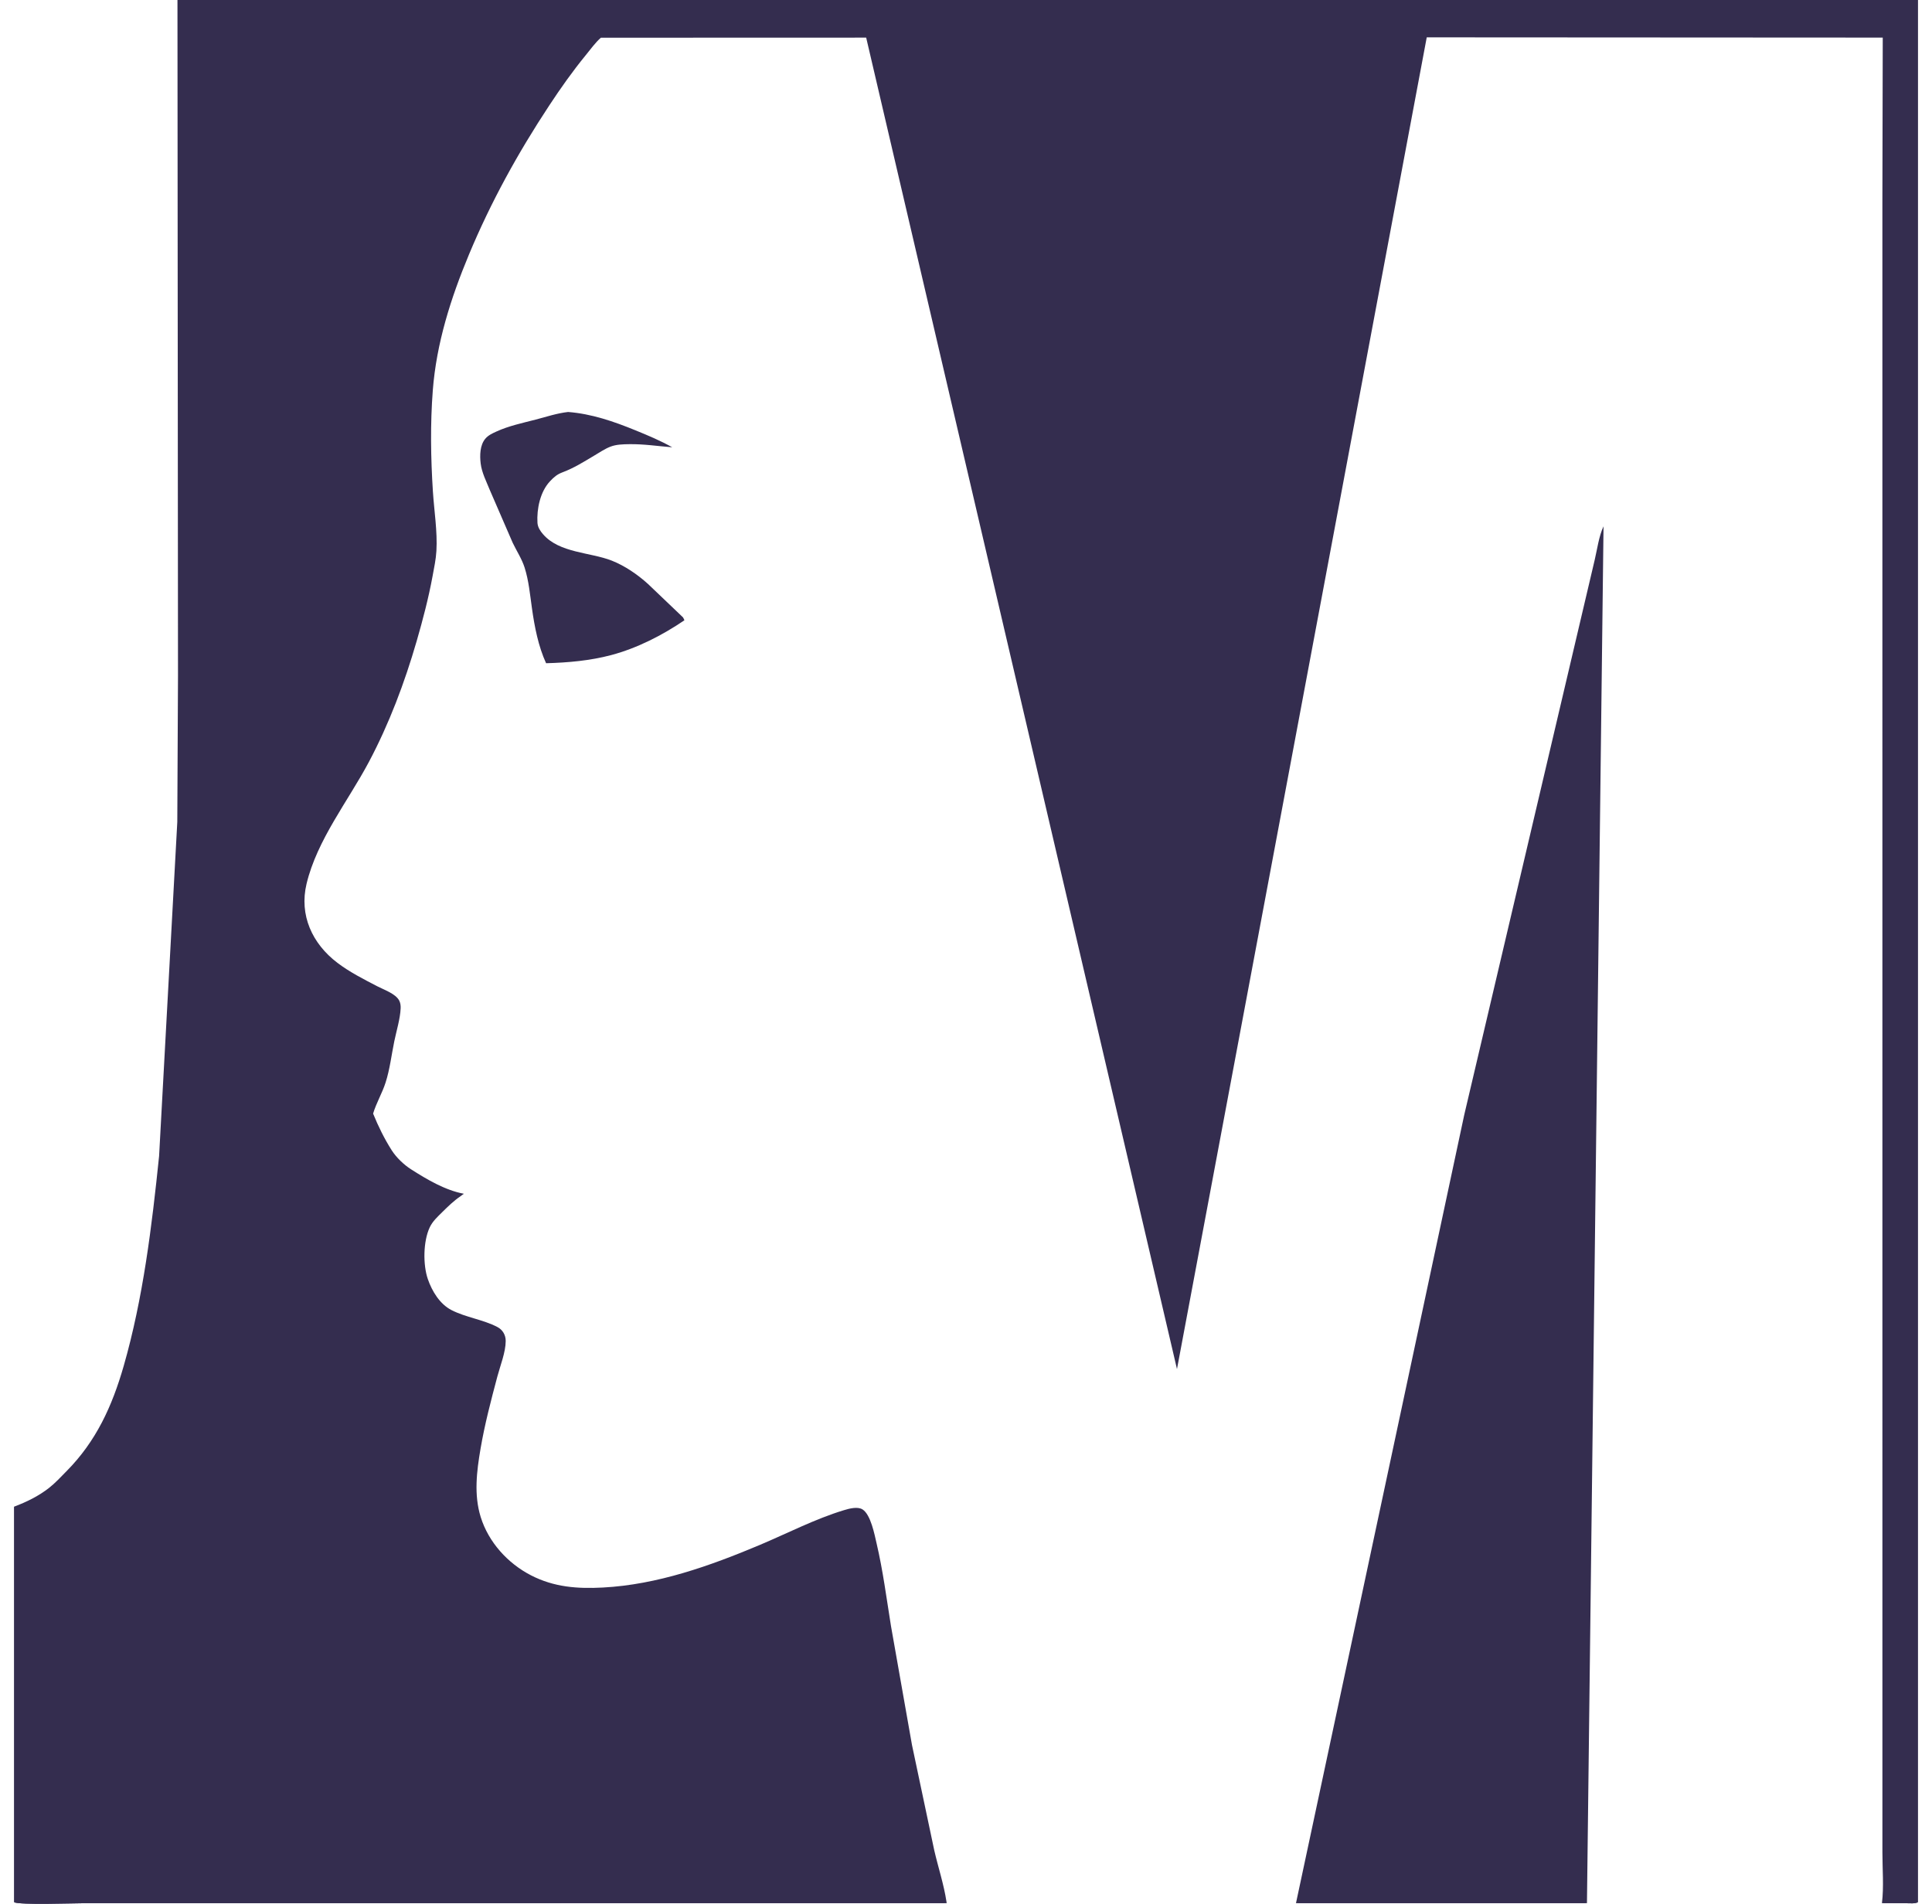 <svg xmlns="http://www.w3.org/2000/svg" width="69" height="68" viewBox="0 0 69 68" fill="none"><g clip-path="url(#clip0_2021_25)"><path d="M20.288 14.715C21.129 14.78 21.916 15.052 22.692 15.369C23.14 15.552 23.586 15.738 24.008 15.976C23.492 15.936 22.994 15.857 22.474 15.865C22.257 15.868 22.012 15.873 21.806 15.952C21.605 16.028 21.403 16.166 21.217 16.276C20.842 16.499 20.502 16.715 20.09 16.87C19.895 16.943 19.783 17.041 19.643 17.19C19.291 17.564 19.166 18.178 19.195 18.674C19.205 18.832 19.295 18.967 19.396 19.083C19.98 19.756 21.078 19.722 21.848 20.024C22.317 20.209 22.771 20.521 23.144 20.859L24.393 22.051C24.414 22.086 24.428 22.118 24.443 22.155C23.655 22.691 22.755 23.151 21.832 23.397C21.077 23.598 20.282 23.668 19.503 23.689C19.224 23.078 19.091 22.387 18.998 21.724C18.928 21.235 18.886 20.745 18.736 20.272C18.639 19.967 18.449 19.675 18.31 19.386L17.496 17.509C17.373 17.202 17.207 16.886 17.167 16.555C17.132 16.269 17.139 15.899 17.333 15.67C17.435 15.548 17.581 15.481 17.723 15.416C18.166 15.212 18.663 15.108 19.134 14.986C19.516 14.886 19.895 14.759 20.288 14.715Z" fill="#342D4F"></path><path d="M46.285 67.977L52.296 39.813L56.956 19.987C57.045 19.609 57.103 19.15 57.269 18.799L56.677 67.977H56.638H46.312H46.285Z" fill="#342D4F"></path><path d="M46.312 67.977C46.415 67.939 46.496 67.941 46.605 67.94L56.087 67.935C56.215 67.935 56.502 67.901 56.611 67.957L56.638 67.977H46.312Z" fill="#342D4F"></path><path d="M0.5 53.816V0H6.338H68.5V67.943C68.379 67.999 68.229 67.979 68.098 67.979L67.23 67.977H67.212C67.284 67.398 67.228 66.746 67.229 66.161L67.228 7.237L67.241 1.343L50.955 1.334L42.035 48.9L30.935 1.344L21.46 1.347C21.261 1.522 21.092 1.759 20.924 1.965C20.451 2.543 20.026 3.144 19.616 3.767C18.499 5.46 17.529 7.219 16.748 9.093C16.102 10.642 15.585 12.264 15.457 13.945C15.365 15.142 15.384 16.36 15.461 17.558C15.506 18.255 15.626 18.981 15.586 19.679C15.569 19.981 15.503 20.282 15.449 20.579C15.304 21.366 15.102 22.134 14.88 22.902C14.45 24.385 13.899 25.851 13.174 27.216C12.425 28.625 11.326 29.995 10.949 31.565C10.679 32.69 11.153 33.708 12.049 34.389C12.486 34.721 12.989 34.976 13.475 35.228C13.711 35.351 14.125 35.491 14.255 35.733C14.301 35.818 14.313 35.918 14.309 36.013C14.293 36.387 14.158 36.822 14.082 37.191C13.983 37.673 13.922 38.198 13.771 38.666C13.65 39.045 13.442 39.387 13.325 39.775C13.512 40.234 13.724 40.667 13.99 41.086C14.153 41.342 14.425 41.603 14.683 41.767C15.248 42.127 15.9 42.514 16.566 42.638L16.453 42.722C16.205 42.891 16.007 43.084 15.795 43.294C15.627 43.461 15.449 43.621 15.347 43.839C15.113 44.337 15.103 45.174 15.28 45.687C15.429 46.119 15.707 46.58 16.128 46.795C16.642 47.057 17.255 47.132 17.762 47.397C17.951 47.495 18.061 47.681 18.061 47.896C18.06 48.297 17.866 48.777 17.763 49.165C17.534 50.025 17.312 50.869 17.162 51.746C17.024 52.55 16.921 53.391 17.168 54.185C17.448 55.086 18.134 55.84 18.966 56.268C19.79 56.691 20.622 56.751 21.531 56.703C23.472 56.601 25.353 55.932 27.13 55.184C28.117 54.768 29.117 54.25 30.141 53.94C30.327 53.883 30.631 53.801 30.808 53.915C31.098 54.102 31.233 54.807 31.306 55.123C31.534 56.093 31.663 57.101 31.822 58.086L32.571 62.327L33.366 66.088C33.504 66.688 33.711 67.314 33.802 67.92L33.81 67.977H33.778L2.941 67.979C2.582 67.979 0.724 68.045 0.5 67.943V53.816ZM0.5 53.816C0.952 53.645 1.373 53.441 1.756 53.141C1.976 52.968 2.175 52.75 2.372 52.551C3.435 51.48 4.005 50.224 4.417 48.792C5.113 46.367 5.424 43.795 5.682 41.291L6.332 29.358L6.357 24.142L6.338 0H0.5V53.816Z" fill="#342D4F"></path><path d="M67.23 67.977C67.308 67.923 67.442 67.939 67.535 67.938L68.5 67.943C68.379 67.999 68.229 67.979 68.098 67.979L67.23 67.977Z" fill="#342D4F"></path><path d="M0.5 67.943L32.55 67.937C32.917 67.937 33.307 67.909 33.67 67.94C33.71 67.943 33.742 67.96 33.778 67.977L2.941 67.979C2.582 67.979 0.724 68.045 0.5 67.943Z" fill="#342D4F"></path></g><defs><clipPath id="clip0_2021_25"><rect width="68" height="68" fill="white" transform="translate(0.5)"></rect></clipPath></defs></svg>